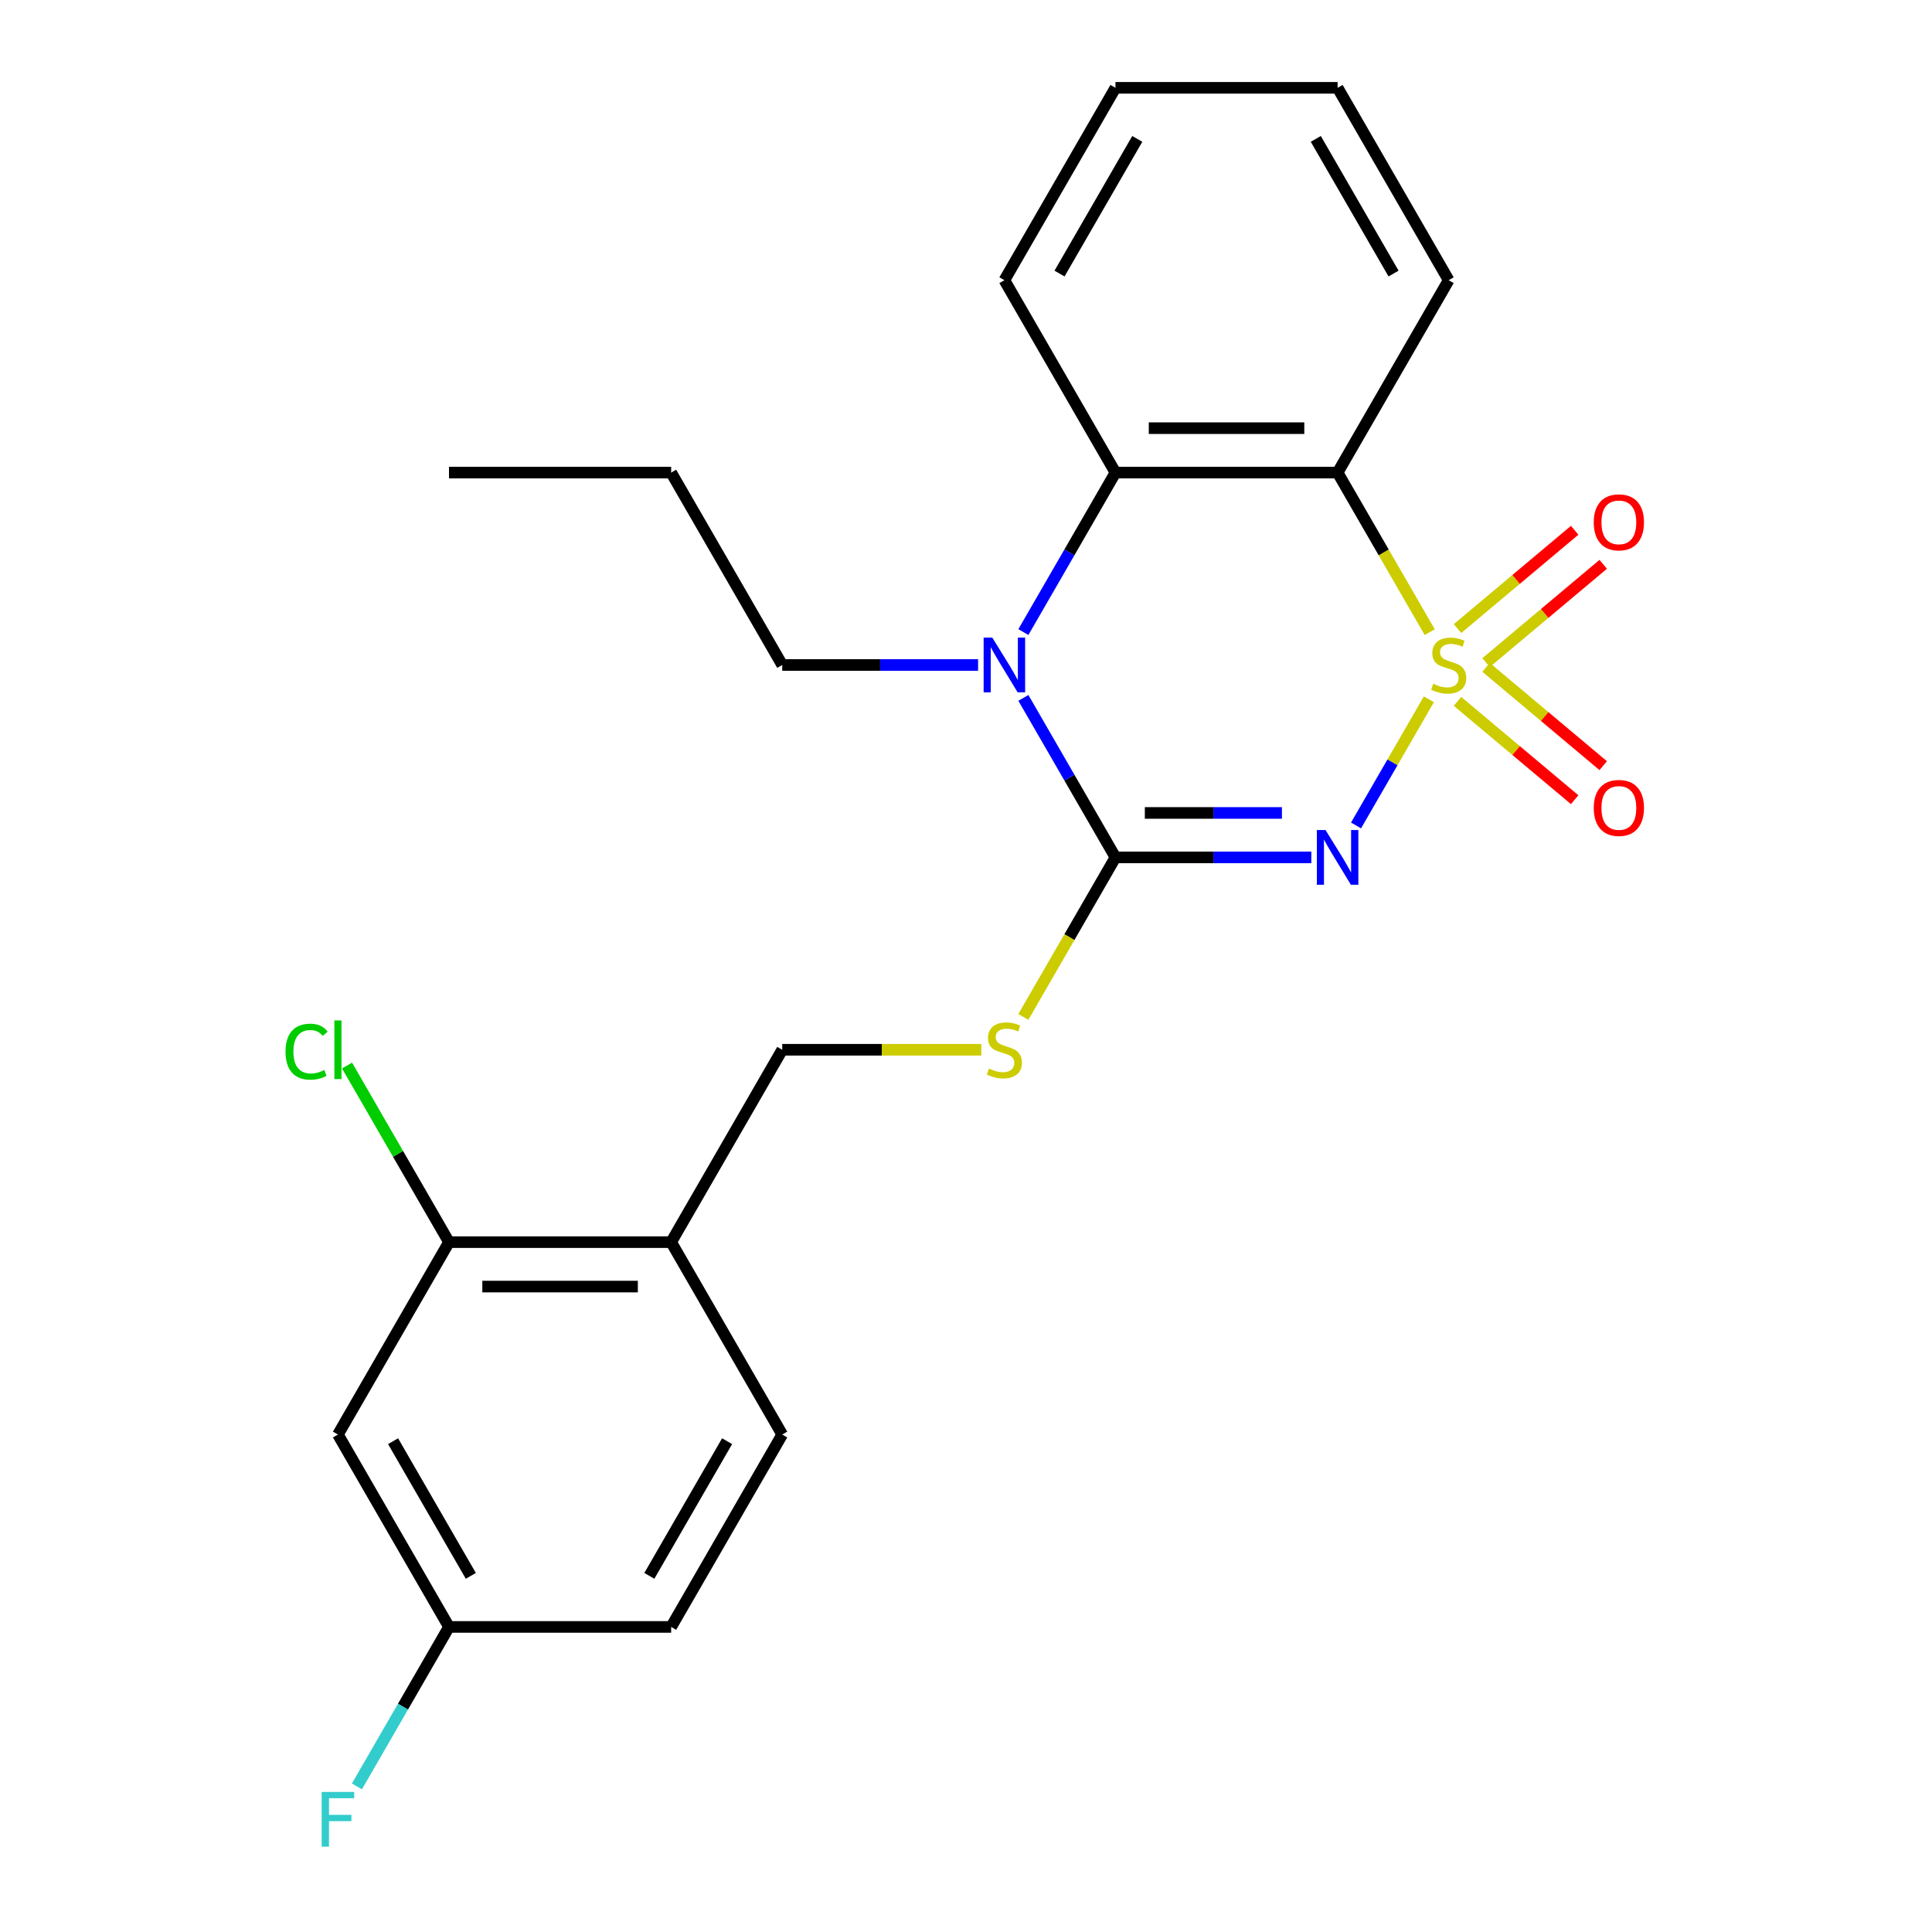 <?xml version='1.0' encoding='iso-8859-1'?>
<svg version='1.1' baseProfile='full'
              xmlns='http://www.w3.org/2000/svg'
                      xmlns:rdkit='http://www.rdkit.org/xml'
                      xmlns:xlink='http://www.w3.org/1999/xlink'
                  xml:space='preserve'
width='1000px' height='1000px' viewBox='0 0 1000 1000'>
<!-- END OF HEADER -->
<rect style='opacity:1.0;fill:#FFFFFF;stroke:none' width='1000' height='1000' x='0' y='0'> </rect>
<path class='bond-0' d='M 739.587,361.949 L 720.736,394.601' style='fill:none;fill-rule:evenodd;stroke:#CCCC00;stroke-width:6px;stroke-linecap:butt;stroke-linejoin:miter;stroke-opacity:1' />
<path class='bond-0' d='M 720.736,394.601 L 701.884,427.253' style='fill:none;fill-rule:evenodd;stroke:#0000FF;stroke-width:6px;stroke-linecap:butt;stroke-linejoin:miter;stroke-opacity:1' />
<path class='bond-2' d='M 740.026,327.2 L 716.186,285.907' style='fill:none;fill-rule:evenodd;stroke:#CCCC00;stroke-width:6px;stroke-linecap:butt;stroke-linejoin:miter;stroke-opacity:1' />
<path class='bond-2' d='M 716.186,285.907 L 692.345,244.615' style='fill:none;fill-rule:evenodd;stroke:#000000;stroke-width:6px;stroke-linecap:butt;stroke-linejoin:miter;stroke-opacity:1' />
<path class='bond-6' d='M 769.184,342.972 L 799.506,317.529' style='fill:none;fill-rule:evenodd;stroke:#CCCC00;stroke-width:6px;stroke-linecap:butt;stroke-linejoin:miter;stroke-opacity:1' />
<path class='bond-6' d='M 799.506,317.529 L 829.828,292.085' style='fill:none;fill-rule:evenodd;stroke:#FF0000;stroke-width:6px;stroke-linecap:butt;stroke-linejoin:miter;stroke-opacity:1' />
<path class='bond-6' d='M 754.401,325.355 L 784.724,299.912' style='fill:none;fill-rule:evenodd;stroke:#CCCC00;stroke-width:6px;stroke-linecap:butt;stroke-linejoin:miter;stroke-opacity:1' />
<path class='bond-6' d='M 784.724,299.912 L 815.046,274.468' style='fill:none;fill-rule:evenodd;stroke:#FF0000;stroke-width:6px;stroke-linecap:butt;stroke-linejoin:miter;stroke-opacity:1' />
<path class='bond-7' d='M 754.401,363.034 L 784.724,388.478' style='fill:none;fill-rule:evenodd;stroke:#CCCC00;stroke-width:6px;stroke-linecap:butt;stroke-linejoin:miter;stroke-opacity:1' />
<path class='bond-7' d='M 784.724,388.478 L 815.046,413.921' style='fill:none;fill-rule:evenodd;stroke:#FF0000;stroke-width:6px;stroke-linecap:butt;stroke-linejoin:miter;stroke-opacity:1' />
<path class='bond-7' d='M 769.184,345.418 L 799.506,370.861' style='fill:none;fill-rule:evenodd;stroke:#CCCC00;stroke-width:6px;stroke-linecap:butt;stroke-linejoin:miter;stroke-opacity:1' />
<path class='bond-7' d='M 799.506,370.861 L 829.828,396.304' style='fill:none;fill-rule:evenodd;stroke:#FF0000;stroke-width:6px;stroke-linecap:butt;stroke-linejoin:miter;stroke-opacity:1' />
<path class='bond-1' d='M 678.731,443.775 L 628.045,443.775' style='fill:none;fill-rule:evenodd;stroke:#0000FF;stroke-width:6px;stroke-linecap:butt;stroke-linejoin:miter;stroke-opacity:1' />
<path class='bond-1' d='M 628.045,443.775 L 577.36,443.775' style='fill:none;fill-rule:evenodd;stroke:#000000;stroke-width:6px;stroke-linecap:butt;stroke-linejoin:miter;stroke-opacity:1' />
<path class='bond-1' d='M 663.525,420.778 L 628.045,420.778' style='fill:none;fill-rule:evenodd;stroke:#0000FF;stroke-width:6px;stroke-linecap:butt;stroke-linejoin:miter;stroke-opacity:1' />
<path class='bond-1' d='M 628.045,420.778 L 592.566,420.778' style='fill:none;fill-rule:evenodd;stroke:#000000;stroke-width:6px;stroke-linecap:butt;stroke-linejoin:miter;stroke-opacity:1' />
<path class='bond-5' d='M 577.36,443.775 L 553.52,485.068' style='fill:none;fill-rule:evenodd;stroke:#000000;stroke-width:6px;stroke-linecap:butt;stroke-linejoin:miter;stroke-opacity:1' />
<path class='bond-5' d='M 553.52,485.068 L 529.679,526.36' style='fill:none;fill-rule:evenodd;stroke:#CCCC00;stroke-width:6px;stroke-linecap:butt;stroke-linejoin:miter;stroke-opacity:1' />
<path class='bond-24' d='M 577.36,443.775 L 553.531,402.502' style='fill:none;fill-rule:evenodd;stroke:#000000;stroke-width:6px;stroke-linecap:butt;stroke-linejoin:miter;stroke-opacity:1' />
<path class='bond-24' d='M 553.531,402.502 L 529.703,361.229' style='fill:none;fill-rule:evenodd;stroke:#0000FF;stroke-width:6px;stroke-linecap:butt;stroke-linejoin:miter;stroke-opacity:1' />
<path class='bond-4' d='M 692.345,244.615 L 577.36,244.615' style='fill:none;fill-rule:evenodd;stroke:#000000;stroke-width:6px;stroke-linecap:butt;stroke-linejoin:miter;stroke-opacity:1' />
<path class='bond-4' d='M 675.098,221.618 L 594.608,221.618' style='fill:none;fill-rule:evenodd;stroke:#000000;stroke-width:6px;stroke-linecap:butt;stroke-linejoin:miter;stroke-opacity:1' />
<path class='bond-16' d='M 692.345,244.615 L 749.838,145.035' style='fill:none;fill-rule:evenodd;stroke:#000000;stroke-width:6px;stroke-linecap:butt;stroke-linejoin:miter;stroke-opacity:1' />
<path class='bond-3' d='M 529.703,327.16 L 553.531,285.887' style='fill:none;fill-rule:evenodd;stroke:#0000FF;stroke-width:6px;stroke-linecap:butt;stroke-linejoin:miter;stroke-opacity:1' />
<path class='bond-3' d='M 553.531,285.887 L 577.36,244.615' style='fill:none;fill-rule:evenodd;stroke:#000000;stroke-width:6px;stroke-linecap:butt;stroke-linejoin:miter;stroke-opacity:1' />
<path class='bond-15' d='M 506.253,344.195 L 455.568,344.195' style='fill:none;fill-rule:evenodd;stroke:#0000FF;stroke-width:6px;stroke-linecap:butt;stroke-linejoin:miter;stroke-opacity:1' />
<path class='bond-15' d='M 455.568,344.195 L 404.882,344.195' style='fill:none;fill-rule:evenodd;stroke:#000000;stroke-width:6px;stroke-linecap:butt;stroke-linejoin:miter;stroke-opacity:1' />
<path class='bond-19' d='M 577.36,244.615 L 519.868,145.035' style='fill:none;fill-rule:evenodd;stroke:#000000;stroke-width:6px;stroke-linecap:butt;stroke-linejoin:miter;stroke-opacity:1' />
<path class='bond-11' d='M 507.913,543.355 L 456.398,543.355' style='fill:none;fill-rule:evenodd;stroke:#CCCC00;stroke-width:6px;stroke-linecap:butt;stroke-linejoin:miter;stroke-opacity:1' />
<path class='bond-11' d='M 456.398,543.355 L 404.882,543.355' style='fill:none;fill-rule:evenodd;stroke:#000000;stroke-width:6px;stroke-linecap:butt;stroke-linejoin:miter;stroke-opacity:1' />
<path class='bond-8' d='M 232.405,642.935 L 347.39,642.935' style='fill:none;fill-rule:evenodd;stroke:#000000;stroke-width:6px;stroke-linecap:butt;stroke-linejoin:miter;stroke-opacity:1' />
<path class='bond-8' d='M 249.652,665.932 L 330.142,665.932' style='fill:none;fill-rule:evenodd;stroke:#000000;stroke-width:6px;stroke-linecap:butt;stroke-linejoin:miter;stroke-opacity:1' />
<path class='bond-10' d='M 232.405,642.935 L 174.912,742.515' style='fill:none;fill-rule:evenodd;stroke:#000000;stroke-width:6px;stroke-linecap:butt;stroke-linejoin:miter;stroke-opacity:1' />
<path class='bond-14' d='M 232.405,642.935 L 206.016,597.228' style='fill:none;fill-rule:evenodd;stroke:#000000;stroke-width:6px;stroke-linecap:butt;stroke-linejoin:miter;stroke-opacity:1' />
<path class='bond-14' d='M 206.016,597.228 L 179.627,551.521' style='fill:none;fill-rule:evenodd;stroke:#00CC00;stroke-width:6px;stroke-linecap:butt;stroke-linejoin:miter;stroke-opacity:1' />
<path class='bond-9' d='M 347.39,642.935 L 404.882,543.355' style='fill:none;fill-rule:evenodd;stroke:#000000;stroke-width:6px;stroke-linecap:butt;stroke-linejoin:miter;stroke-opacity:1' />
<path class='bond-12' d='M 347.39,642.935 L 404.882,742.515' style='fill:none;fill-rule:evenodd;stroke:#000000;stroke-width:6px;stroke-linecap:butt;stroke-linejoin:miter;stroke-opacity:1' />
<path class='bond-26' d='M 174.912,742.515 L 232.405,842.095' style='fill:none;fill-rule:evenodd;stroke:#000000;stroke-width:6px;stroke-linecap:butt;stroke-linejoin:miter;stroke-opacity:1' />
<path class='bond-26' d='M 203.452,745.954 L 243.697,815.66' style='fill:none;fill-rule:evenodd;stroke:#000000;stroke-width:6px;stroke-linecap:butt;stroke-linejoin:miter;stroke-opacity:1' />
<path class='bond-17' d='M 404.882,742.515 L 347.39,842.095' style='fill:none;fill-rule:evenodd;stroke:#000000;stroke-width:6px;stroke-linecap:butt;stroke-linejoin:miter;stroke-opacity:1' />
<path class='bond-17' d='M 376.343,745.954 L 336.098,815.66' style='fill:none;fill-rule:evenodd;stroke:#000000;stroke-width:6px;stroke-linecap:butt;stroke-linejoin:miter;stroke-opacity:1' />
<path class='bond-13' d='M 232.405,842.095 L 347.39,842.095' style='fill:none;fill-rule:evenodd;stroke:#000000;stroke-width:6px;stroke-linecap:butt;stroke-linejoin:miter;stroke-opacity:1' />
<path class='bond-18' d='M 232.405,842.095 L 208.576,883.368' style='fill:none;fill-rule:evenodd;stroke:#000000;stroke-width:6px;stroke-linecap:butt;stroke-linejoin:miter;stroke-opacity:1' />
<path class='bond-18' d='M 208.576,883.368 L 184.747,924.641' style='fill:none;fill-rule:evenodd;stroke:#33CCCC;stroke-width:6px;stroke-linecap:butt;stroke-linejoin:miter;stroke-opacity:1' />
<path class='bond-20' d='M 404.882,344.195 L 347.39,244.615' style='fill:none;fill-rule:evenodd;stroke:#000000;stroke-width:6px;stroke-linecap:butt;stroke-linejoin:miter;stroke-opacity:1' />
<path class='bond-21' d='M 749.838,145.035 L 692.345,45.455' style='fill:none;fill-rule:evenodd;stroke:#000000;stroke-width:6px;stroke-linecap:butt;stroke-linejoin:miter;stroke-opacity:1' />
<path class='bond-21' d='M 721.298,141.596 L 681.053,71.89' style='fill:none;fill-rule:evenodd;stroke:#000000;stroke-width:6px;stroke-linecap:butt;stroke-linejoin:miter;stroke-opacity:1' />
<path class='bond-25' d='M 519.868,145.035 L 577.36,45.455' style='fill:none;fill-rule:evenodd;stroke:#000000;stroke-width:6px;stroke-linecap:butt;stroke-linejoin:miter;stroke-opacity:1' />
<path class='bond-25' d='M 548.408,141.596 L 588.652,71.89' style='fill:none;fill-rule:evenodd;stroke:#000000;stroke-width:6px;stroke-linecap:butt;stroke-linejoin:miter;stroke-opacity:1' />
<path class='bond-23' d='M 347.39,244.615 L 232.405,244.615' style='fill:none;fill-rule:evenodd;stroke:#000000;stroke-width:6px;stroke-linecap:butt;stroke-linejoin:miter;stroke-opacity:1' />
<path class='bond-22' d='M 692.345,45.455 L 577.36,45.455' style='fill:none;fill-rule:evenodd;stroke:#000000;stroke-width:6px;stroke-linecap:butt;stroke-linejoin:miter;stroke-opacity:1' />
<path  class='atom-0' d='M 741.838 353.915
Q 742.158 354.035, 743.478 354.595
Q 744.798 355.155, 746.238 355.515
Q 747.718 355.835, 749.158 355.835
Q 751.838 355.835, 753.398 354.555
Q 754.958 353.235, 754.958 350.955
Q 754.958 349.395, 754.158 348.435
Q 753.398 347.475, 752.198 346.955
Q 750.998 346.435, 748.998 345.835
Q 746.478 345.075, 744.958 344.355
Q 743.478 343.635, 742.398 342.115
Q 741.358 340.595, 741.358 338.035
Q 741.358 334.475, 743.758 332.275
Q 746.198 330.075, 750.998 330.075
Q 754.278 330.075, 757.998 331.635
L 757.078 334.715
Q 753.678 333.315, 751.118 333.315
Q 748.358 333.315, 746.838 334.475
Q 745.318 335.595, 745.358 337.555
Q 745.358 339.075, 746.118 339.995
Q 746.918 340.915, 748.038 341.435
Q 749.198 341.955, 751.118 342.555
Q 753.678 343.355, 755.198 344.155
Q 756.718 344.955, 757.798 346.595
Q 758.918 348.195, 758.918 350.955
Q 758.918 354.875, 756.278 356.995
Q 753.678 359.075, 749.318 359.075
Q 746.798 359.075, 744.878 358.515
Q 742.998 357.995, 740.758 357.075
L 741.838 353.915
' fill='#CCCC00'/>
<path  class='atom-1' d='M 686.085 429.615
L 695.365 444.615
Q 696.285 446.095, 697.765 448.775
Q 699.245 451.455, 699.325 451.615
L 699.325 429.615
L 703.085 429.615
L 703.085 457.935
L 699.205 457.935
L 689.245 441.535
Q 688.085 439.615, 686.845 437.415
Q 685.645 435.215, 685.285 434.535
L 685.285 457.935
L 681.605 457.935
L 681.605 429.615
L 686.085 429.615
' fill='#0000FF'/>
<path  class='atom-4' d='M 513.608 330.035
L 522.888 345.035
Q 523.808 346.515, 525.288 349.195
Q 526.768 351.875, 526.848 352.035
L 526.848 330.035
L 530.608 330.035
L 530.608 358.355
L 526.728 358.355
L 516.768 341.955
Q 515.608 340.035, 514.368 337.835
Q 513.168 335.635, 512.808 334.955
L 512.808 358.355
L 509.128 358.355
L 509.128 330.035
L 513.608 330.035
' fill='#0000FF'/>
<path  class='atom-6' d='M 511.868 553.075
Q 512.188 553.195, 513.508 553.755
Q 514.828 554.315, 516.268 554.675
Q 517.748 554.995, 519.188 554.995
Q 521.868 554.995, 523.428 553.715
Q 524.988 552.395, 524.988 550.115
Q 524.988 548.555, 524.188 547.595
Q 523.428 546.635, 522.228 546.115
Q 521.028 545.595, 519.028 544.995
Q 516.508 544.235, 514.988 543.515
Q 513.508 542.795, 512.428 541.275
Q 511.388 539.755, 511.388 537.195
Q 511.388 533.635, 513.788 531.435
Q 516.228 529.235, 521.028 529.235
Q 524.308 529.235, 528.028 530.795
L 527.108 533.875
Q 523.708 532.475, 521.148 532.475
Q 518.388 532.475, 516.868 533.635
Q 515.348 534.755, 515.388 536.715
Q 515.388 538.235, 516.148 539.155
Q 516.948 540.075, 518.068 540.595
Q 519.228 541.115, 521.148 541.715
Q 523.708 542.515, 525.228 543.315
Q 526.748 544.115, 527.828 545.755
Q 528.948 547.355, 528.948 550.115
Q 528.948 554.035, 526.308 556.155
Q 523.708 558.235, 519.348 558.235
Q 516.828 558.235, 514.908 557.675
Q 513.028 557.155, 510.788 556.235
L 511.868 553.075
' fill='#CCCC00'/>
<path  class='atom-7' d='M 824.922 270.364
Q 824.922 263.564, 828.282 259.764
Q 831.642 255.964, 837.922 255.964
Q 844.202 255.964, 847.562 259.764
Q 850.922 263.564, 850.922 270.364
Q 850.922 277.244, 847.522 281.164
Q 844.122 285.044, 837.922 285.044
Q 831.682 285.044, 828.282 281.164
Q 824.922 277.284, 824.922 270.364
M 837.922 281.844
Q 842.242 281.844, 844.562 278.964
Q 846.922 276.044, 846.922 270.364
Q 846.922 264.804, 844.562 262.004
Q 842.242 259.164, 837.922 259.164
Q 833.602 259.164, 831.242 261.964
Q 828.922 264.764, 828.922 270.364
Q 828.922 276.084, 831.242 278.964
Q 833.602 281.844, 837.922 281.844
' fill='#FF0000'/>
<path  class='atom-8' d='M 824.922 418.186
Q 824.922 411.386, 828.282 407.586
Q 831.642 403.786, 837.922 403.786
Q 844.202 403.786, 847.562 407.586
Q 850.922 411.386, 850.922 418.186
Q 850.922 425.066, 847.522 428.986
Q 844.122 432.866, 837.922 432.866
Q 831.682 432.866, 828.282 428.986
Q 824.922 425.106, 824.922 418.186
M 837.922 429.666
Q 842.242 429.666, 844.562 426.786
Q 846.922 423.866, 846.922 418.186
Q 846.922 412.626, 844.562 409.826
Q 842.242 406.986, 837.922 406.986
Q 833.602 406.986, 831.242 409.786
Q 828.922 412.586, 828.922 418.186
Q 828.922 423.906, 831.242 426.786
Q 833.602 429.666, 837.922 429.666
' fill='#FF0000'/>
<path  class='atom-15' d='M 147.792 544.335
Q 147.792 537.295, 151.072 533.615
Q 154.392 529.895, 160.672 529.895
Q 166.512 529.895, 169.632 534.015
L 166.992 536.175
Q 164.712 533.175, 160.672 533.175
Q 156.392 533.175, 154.112 536.055
Q 151.872 538.895, 151.872 544.335
Q 151.872 549.935, 154.192 552.815
Q 156.552 555.695, 161.112 555.695
Q 164.232 555.695, 167.872 553.815
L 168.992 556.815
Q 167.512 557.775, 165.272 558.335
Q 163.032 558.895, 160.552 558.895
Q 154.392 558.895, 151.072 555.135
Q 147.792 551.375, 147.792 544.335
' fill='#00CC00'/>
<path  class='atom-15' d='M 173.072 528.175
L 176.752 528.175
L 176.752 558.535
L 173.072 558.535
L 173.072 528.175
' fill='#00CC00'/>
<path  class='atom-19' d='M 166.492 927.515
L 183.332 927.515
L 183.332 930.755
L 170.292 930.755
L 170.292 939.355
L 181.892 939.355
L 181.892 942.635
L 170.292 942.635
L 170.292 955.835
L 166.492 955.835
L 166.492 927.515
' fill='#33CCCC'/>
</svg>
